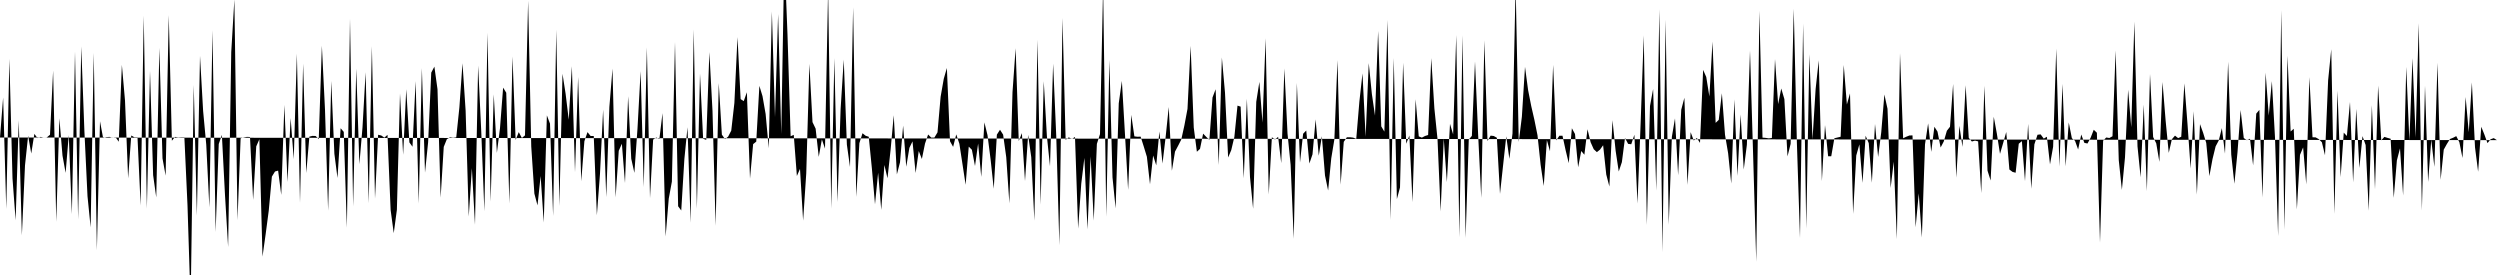 <svg viewBox="0 0 200 22" >
<polyline points="0,11 0.25,7.80 0.50,16.71 0.75,4.71 1,14.27 1.25,17.62 1.50,9.63 1.75,18.82 2,13.23 2.25,10.86 2.50,12.28 2.75,10.71 3,11.05 3.25,10.95 3.50,11.01 3.75,10.99 4,10.78 4.25,5.65 4.50,17.74 4.75,9.46 5,12.45 5.25,13.83 5.50,10.81 5.75,17.13 6,4.13 6.25,17.56 6.50,3.72 6.75,10.45 7,15.69 7.25,18.19 7.50,4.23 7.75,20.02 8,9.70 8.25,11.05 8.50,10.97 8.75,10.95 9,11.02 9.25,10.98 9.50,11.34 9.75,5.19 10,8.04 10.25,14.27 10.50,10.84 10.75,10.98 11,10.98 11.25,16.44 11.50,1.26 11.75,16.69 12,5.68 12.25,14.01 12.50,15.79 12.75,3.83 13,12.67 13.25,14.05 13.50,1.21 13.75,11.26 14,10.95 14.25,11 14.50,10.98 14.75,10.98 15,16.43 15.25,24.35 15.50,6.80 15.75,17.25 16,4.47 16.25,8.88 16.50,11.57 16.75,16.59 17,2.42 17.25,18.56 17.50,11.52 17.75,10.79 18,15.61 18.25,19.76 18.50,4.16 18.75,-0.04 19,17.62 19.25,11.06 19.50,11 19.75,10.95 20,10.96 20.25,15.99 20.50,11.71 20.75,11.14 21,20.53 21.25,18.75 21.50,16.85 21.75,14.13 22,13.72 22.25,13.65 22.50,15.59 22.75,8.39 23,14.56 23.25,9.45 23.50,12.74 23.75,4.29 24,16.22 24.25,5.09 24.50,13.84 24.75,10.93 25,10.87 25.25,10.88 25.50,11.13 25.75,3.66 26,8.78 26.25,16.85 26.50,6.48 26.75,12.30 27,14.24 27.25,10.26 27.50,10.55 27.75,18.22 28,1.50 28.25,16.51 28.50,5.49 28.75,13.14 29,10.19 29.25,5.78 29.50,16.26 29.75,3.70 30,15.88 30.25,10.78 30.50,10.84 30.75,11.01 31,10.79 31.25,16.80 31.50,18.65 31.75,16.79 32,7.48 32.25,12.38 32.50,7.14 32.75,11.39 33,11.74 33.25,6.49 33.50,16.28 33.75,5.45 34,13.81 34.25,11.38 34.50,5.81 34.75,5.33 35,7.14 35.25,15.81 35.50,11.75 35.75,11.13 36,10.99 36.25,11.03 36.50,10.99 36.75,8.60 37,5.06 37.25,8.86 37.50,17.32 37.75,13.45 38,17.98 38.25,5.25 38.50,10.51 38.75,16.90 39,2.62 39.25,16.13 39.50,7.55 39.75,12.23 40,10.25 40.25,7.01 40.50,7.42 40.75,16.28 41,4.52 41.25,11.20 41.50,10.57 41.75,11.04 42,10.83 42.25,0.06 42.50,11.72 42.75,15.49 43,16.43 43.25,14.08 43.50,17.80 43.75,9.23 44,9.89 44.25,17.28 44.50,2.38 44.75,16.48 45,5.90 45.25,7.51 45.50,9.58 45.75,5.30 46,13.77 46.25,6.16 46.50,14.50 46.75,11.30 47,10.57 47.25,10.88 47.50,10.88 47.75,17.22 48,13.89 48.25,8.77 48.50,15.77 48.75,8.55 49,5.49 49.25,15.79 49.50,12.06 49.75,11.50 50,14.64 50.25,7.70 50.50,12.70 50.75,13.83 51,10.28 51.25,5.69 51.50,14.97 51.75,3.79 52,15.85 52.25,11.17 52.50,11 52.75,11.12 53,9.05 53.25,18.92 53.50,15.89 53.75,14.53 54,3.37 54.25,16.50 54.50,16.84 54.75,12.72 55,10.18 55.25,17.82 55.50,2.36 55.75,16.70 56,5.89 56.25,11.10 56.50,11.19 56.75,4.17 57,8.88 57.25,18.06 57.50,6.65 57.75,10.77 58,11.13 58.25,10.93 58.50,10.45 58.75,8.24 59,2.97 59.25,7.93 59.50,8.09 59.75,7.38 60,14.29 60.25,11.53 60.50,11.33 60.75,6.87 61,7.69 61.25,9.12 61.50,11.86 61.75,0.92 62,9.37 62.25,1.13 62.50,10.72 62.75,-3.67 63,2.78 63.25,10.90 63.50,10.79 63.75,14.08 64,13.51 64.25,17.65 64.50,13.87 64.75,5.11 65,9.77 65.25,10.29 65.50,12.55 65.75,11.15 66,11.89 66.25,-0.87 66.50,16.69 66.75,4.65 67,16.16 67.25,8.71 67.50,4.77 67.75,11.57 68,13.36 68.25,0.59 68.50,15.75 68.75,11.45 69,10.66 69.25,10.86 69.50,10.94 69.75,13.47 70,16.34 70.25,13.82 70.50,16.79 70.75,13.20 71,14.26 71.25,11.96 71.50,9.22 71.75,13.95 72,12.99 72.25,10.05 72.50,13.34 72.75,11.83 73,11.31 73.25,13.84 73.50,12.08 73.75,12.72 74,11.49 74.25,10.76 74.50,11.01 74.75,11.01 75,10.59 75.25,7.74 75.50,6.31 75.75,5.44 76,11.30 76.25,11.75 76.50,10.75 76.75,11.50 77,13.14 77.25,14.78 77.50,11.73 77.75,11.98 78,13.28 78.25,11.48 78.50,14.15 78.75,9.79 79,10.81 79.25,12.77 79.50,15.10 79.75,10.77 80,10.38 80.25,10.77 80.50,12.58 80.75,16.27 81,7.38 81.25,3.86 81.50,11.28 81.75,10.65 82,14.48 82.25,10.79 82.50,12.57 82.75,17.65 83,3.18 83.25,16.37 83.50,6.50 83.75,10.88 84,13.30 84.25,5.09 84.50,10.88 84.75,19.62 85,1.44 85.25,11.19 85.50,10.99 85.75,11.11 86,10.96 86.25,18.29 86.50,14.70 86.75,12.63 87,18.35 87.25,12.51 87.50,17.65 87.75,11.51 88,10.73 88.25,-1.11 88.50,17.34 88.75,4.80 89,14.19 89.25,16.67 89.50,8.27 89.75,6.47 90,10.78 90.25,15.19 90.50,9.19 90.75,10.91 91,10.94 91.25,10.93 91.50,11.72 91.75,12.54 92,14.74 92.25,12.44 92.50,13.23 92.75,10.52 93,13.08 93.25,10.97 93.50,8.56 93.75,13.66 94,12.13 94.25,11.66 94.50,11.17 94.75,10.04 95,8.71 95.25,3.67 95.50,10.20 95.75,12.14 96,11.91 96.25,10.69 96.50,10.95 96.75,11.19 97,7.80 97.25,7.14 97.50,13.20 97.75,4.60 98,7.42 98.25,12.60 98.50,12.01 98.75,10.95 99,8.45 99.25,8.53 99.50,14.27 99.75,7.90 100,14.17 100.25,16.70 100.50,8.15 100.75,6.55 101,9.81 101.25,3.06 101.50,15.56 101.75,10.98 102,11.16 102.25,10.95 102.50,13.05 102.75,5.48 103,10.67 103.25,13.19 103.50,19.10 103.75,6.64 104,13 104.25,10.70 104.50,10.44 104.75,13.08 105,12.35 105.25,9.55 105.50,12.46 105.75,10.90 106,14.04 106.25,15.24 106.50,12.67 106.75,11.15 107,4.81 107.25,14.77 107.50,11.35 107.75,10.98 108,10.98 108.25,11.01 108.50,11.11 108.75,8.13 109,5.87 109.25,10.94 109.50,5.05 109.75,7.52 110,9.25 110.25,2.48 110.50,10.11 110.75,10.53 111,1.60 111.25,17.60 111.50,4.64 111.75,15.93 112,15 112.25,5.02 112.50,11.50 112.75,10.84 113,16.17 113.25,7.94 113.50,10.91 113.75,11.01 114,10.88 114.25,10.80 114.50,4.65 114.75,8.67 115,11.11 115.25,16.91 115.50,11.08 115.75,14.57 116,9.91 116.25,10.75 116.50,2.81 116.75,18.98 117,2.82 117.25,19.03 117.50,11.17 117.75,10.87 118,4.92 118.25,10.76 118.50,15.83 118.75,3.23 119,11.28 119.25,10.85 119.50,10.88 119.75,11.02 120,15.51 120.25,13.20 120.50,10.91 120.75,12.71 121,10.68 121.25,-1.17 121.50,11.36 121.75,9.34 122,5.35 122.25,7.22 122.50,8.49 122.75,9.58 123,10.82 123.25,13.18 123.50,14.88 123.75,11.21 124,12.10 124.25,5.19 124.50,11.23 124.75,10.86 125,10.86 125.25,12.02 125.50,13.05 125.75,10.26 126,10.72 126.25,13.38 126.50,12.08 126.75,12.38 127,10.34 127.25,11.38 127.50,11.94 127.75,12.17 128,11.97 128.25,11.62 128.50,13.96 128.75,14.92 129,9.62 129.25,12.06 129.50,13.72 129.75,12.97 130,11.04 130.25,11.51 130.50,11.54 130.75,10.78 131,16.28 131.25,9.87 131.50,2.83 131.75,18 132,8.48 132.25,7.12 132.50,15.25 132.75,0.75 133,20.18 133.25,1.57 133.50,17.98 133.75,10.94 134,9.47 134.25,14.02 134.50,8.78 134.75,7.82 135,14.79 135.25,10.57 135.50,11.24 135.75,11.04 136,11.43 136.25,5.59 136.50,6.16 136.75,7.72 137,3.33 137.25,9.83 137.50,9.59 137.75,7.46 138,10.78 138.25,12.26 138.50,14.68 138.75,7.95 139,14.07 139.25,9.16 139.50,13.56 139.75,11.58 140,4.05 140.25,12.41 140.50,20.94 140.75,0.86 141,11.01 141.25,11.03 141.50,11.07 141.75,11.04 142,4.73 142.25,8.33 142.50,7.08 142.75,7.93 143,12.51 143.25,11.51 143.50,0.70 143.75,11.40 144,19.04 144.25,1.89 144.50,18.29 144.75,4.34 145,11.16 145.25,7.12 145.50,4.83 145.75,14.49 146,10.01 146.25,12.50 146.50,12.50 146.75,11.06 147,11 147.25,10.94 147.50,5.20 147.75,8.36 148,7.47 148.25,17.11 148.50,12.44 148.75,11.55 149,14.63 149.25,10.86 149.50,11.45 149.75,14.62 150,9.92 150.25,12.56 150.50,10.58 150.75,7.56 151,8.70 151.25,15.04 151.50,12.93 151.75,19.13 152,4.26 152.25,11.06 152.50,10.94 152.75,10.84 153,10.83 153.25,18.18 153.50,15.47 153.75,19 154,11.55 154.25,9.87 154.50,12.15 154.75,10.14 155,10.53 155.25,11.80 155.50,11.32 155.75,10.46 156,10.14 156.25,6.72 156.50,14.21 156.75,10.07 157,11.75 157.25,6.82 157.50,11.03 157.75,11.32 158,11.25 158.25,11.31 158.50,15.45 158.75,6.86 159,13.65 159.25,14.44 159.50,9.34 159.75,10.70 160,12.31 160.25,11.45 160.50,10.56 160.75,13.56 161,13.75 161.25,13.82 161.50,11.50 161.75,11.29 162,14.49 162.25,9.91 162.50,15.10 162.75,11.55 163,10.78 163.25,10.75 163.50,11.09 163.75,10.94 164,13.15 164.25,11.74 164.50,3.89 164.75,13.33 165,6.71 165.25,13.31 165.50,9.80 165.75,11.06 166,11.26 166.25,11.96 166.50,10.76 166.75,11.43 167,11.48 167.25,11.02 167.50,10.38 167.75,10.62 168,19.41 168.25,11.25 168.50,11 168.75,11.04 169,10.90 169.25,4.04 169.50,12.80 169.75,15.19 170,12.59 170.25,7.18 170.50,10.18 170.75,1.73 171,11.71 171.25,14.18 171.50,8.37 171.75,15.29 172,5.92 172.25,10.96 172.50,11.47 172.75,12.95 173,6.56 173.25,9.65 173.50,12.23 173.75,11.14 174,10.85 174.25,11.05 174.50,10.94 174.75,6.67 175,9.92 175.25,13.48 175.50,8.90 175.75,15.57 176,9.93 176.25,10.62 176.50,11.44 176.75,14.09 177,12.73 177.25,11.71 177.50,11.24 177.75,10.25 178,12.29 178.25,4.94 178.50,12.37 178.75,14.70 179,12.18 179.25,8.80 179.50,11.04 179.75,11.22 180,11.10 180.25,13.23 180.50,9.09 180.75,8.79 181,15.80 181.25,5.81 181.50,9.25 181.75,6.49 182,11.01 182.25,18.89 182.50,0.82 182.75,18.38 183,4.46 183.25,10.52 183.50,10.30 183.75,16.75 184,12.39 184.25,11.79 184.50,14.75 184.75,6.17 185,10.98 185.25,10.99 185.50,11.13 185.75,11.38 186,12.42 186.25,6.43 186.50,3.94 186.75,17.11 187,7.25 187.25,14.17 187.50,10.61 187.75,10.88 188,8.16 188.25,14.59 188.50,8.71 188.75,13.44 189,10.89 189.25,11.60 189.50,16.86 189.75,8.41 190,15.14 190.25,6.85 190.50,11.23 190.75,10.95 191,11.03 191.25,11.10 191.50,15.83 191.75,12.83 192,11.87 192.25,15.64 192.50,5.35 192.75,11.27 193,4.65 193.25,11 193.50,1.86 193.75,16.84 194,6.86 194.25,14.56 194.50,11.17 194.75,13.35 195,5.02 195.25,14.38 195.50,11.97 195.75,11.52 196,11.12 196.25,11.02 196.50,10.89 196.75,11.38 197,12.64 197.25,7.76 197.50,10.58 197.75,6.59 198,11.78 198.25,13.74 198.50,10.14 198.75,10.76 199,11.45 199.25,11.14 199.50,11.05 199.75,11.21 " />
</svg>